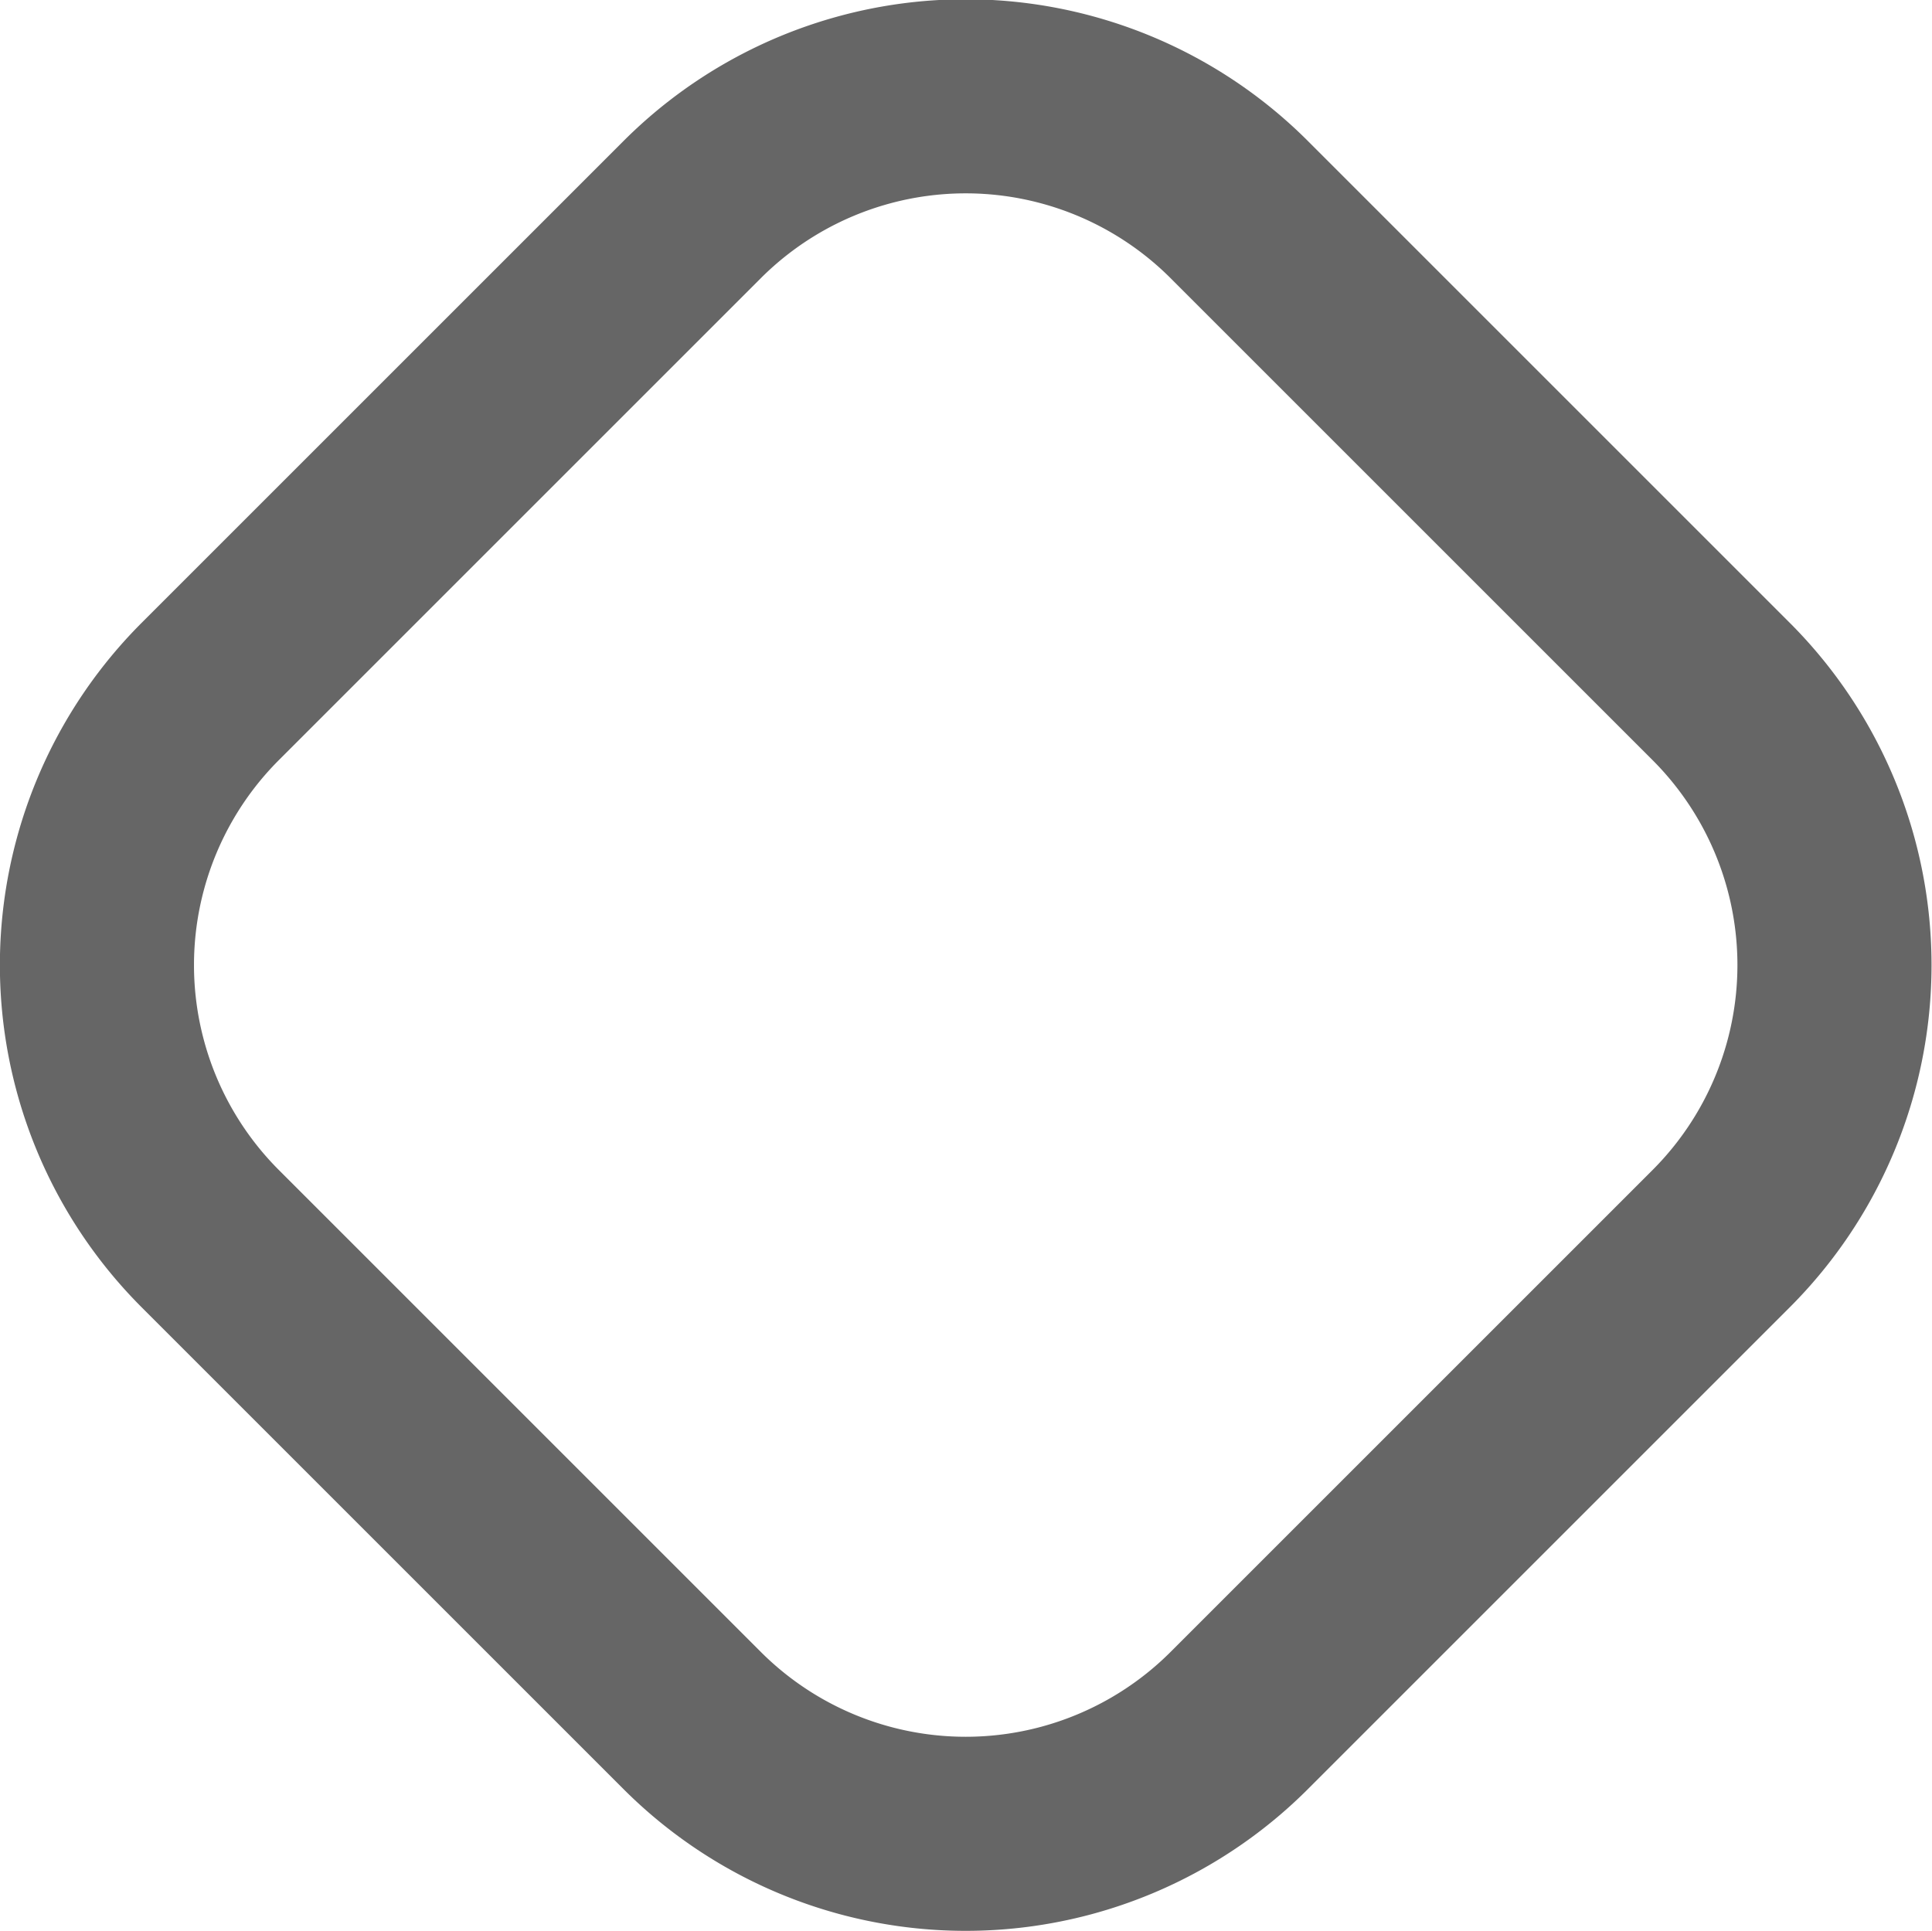 <svg xmlns="http://www.w3.org/2000/svg" width="19.907" height="19.9" viewBox="0 0 19.907 19.9">
  <defs>
    <style>
      .cls-1 {
        fill: none;
        stroke: #666;
        stroke-width: 2px;
        fill-rule: evenodd;
      }
    </style>
  </defs>
  <path id="Rectangle" class="cls-1" d="M714.828,1191.78l4.95-4.95a3.986,3.986,0,0,1,5.657,0l4.95,4.95a3.988,3.988,0,0,1,0,5.65l-4.95,4.95a3.986,3.986,0,0,1-5.657,0l-4.95-4.95A3.988,3.988,0,0,1,714.828,1191.78Z" transform="translate(-712.656 -1184.66)"/>
</svg>
